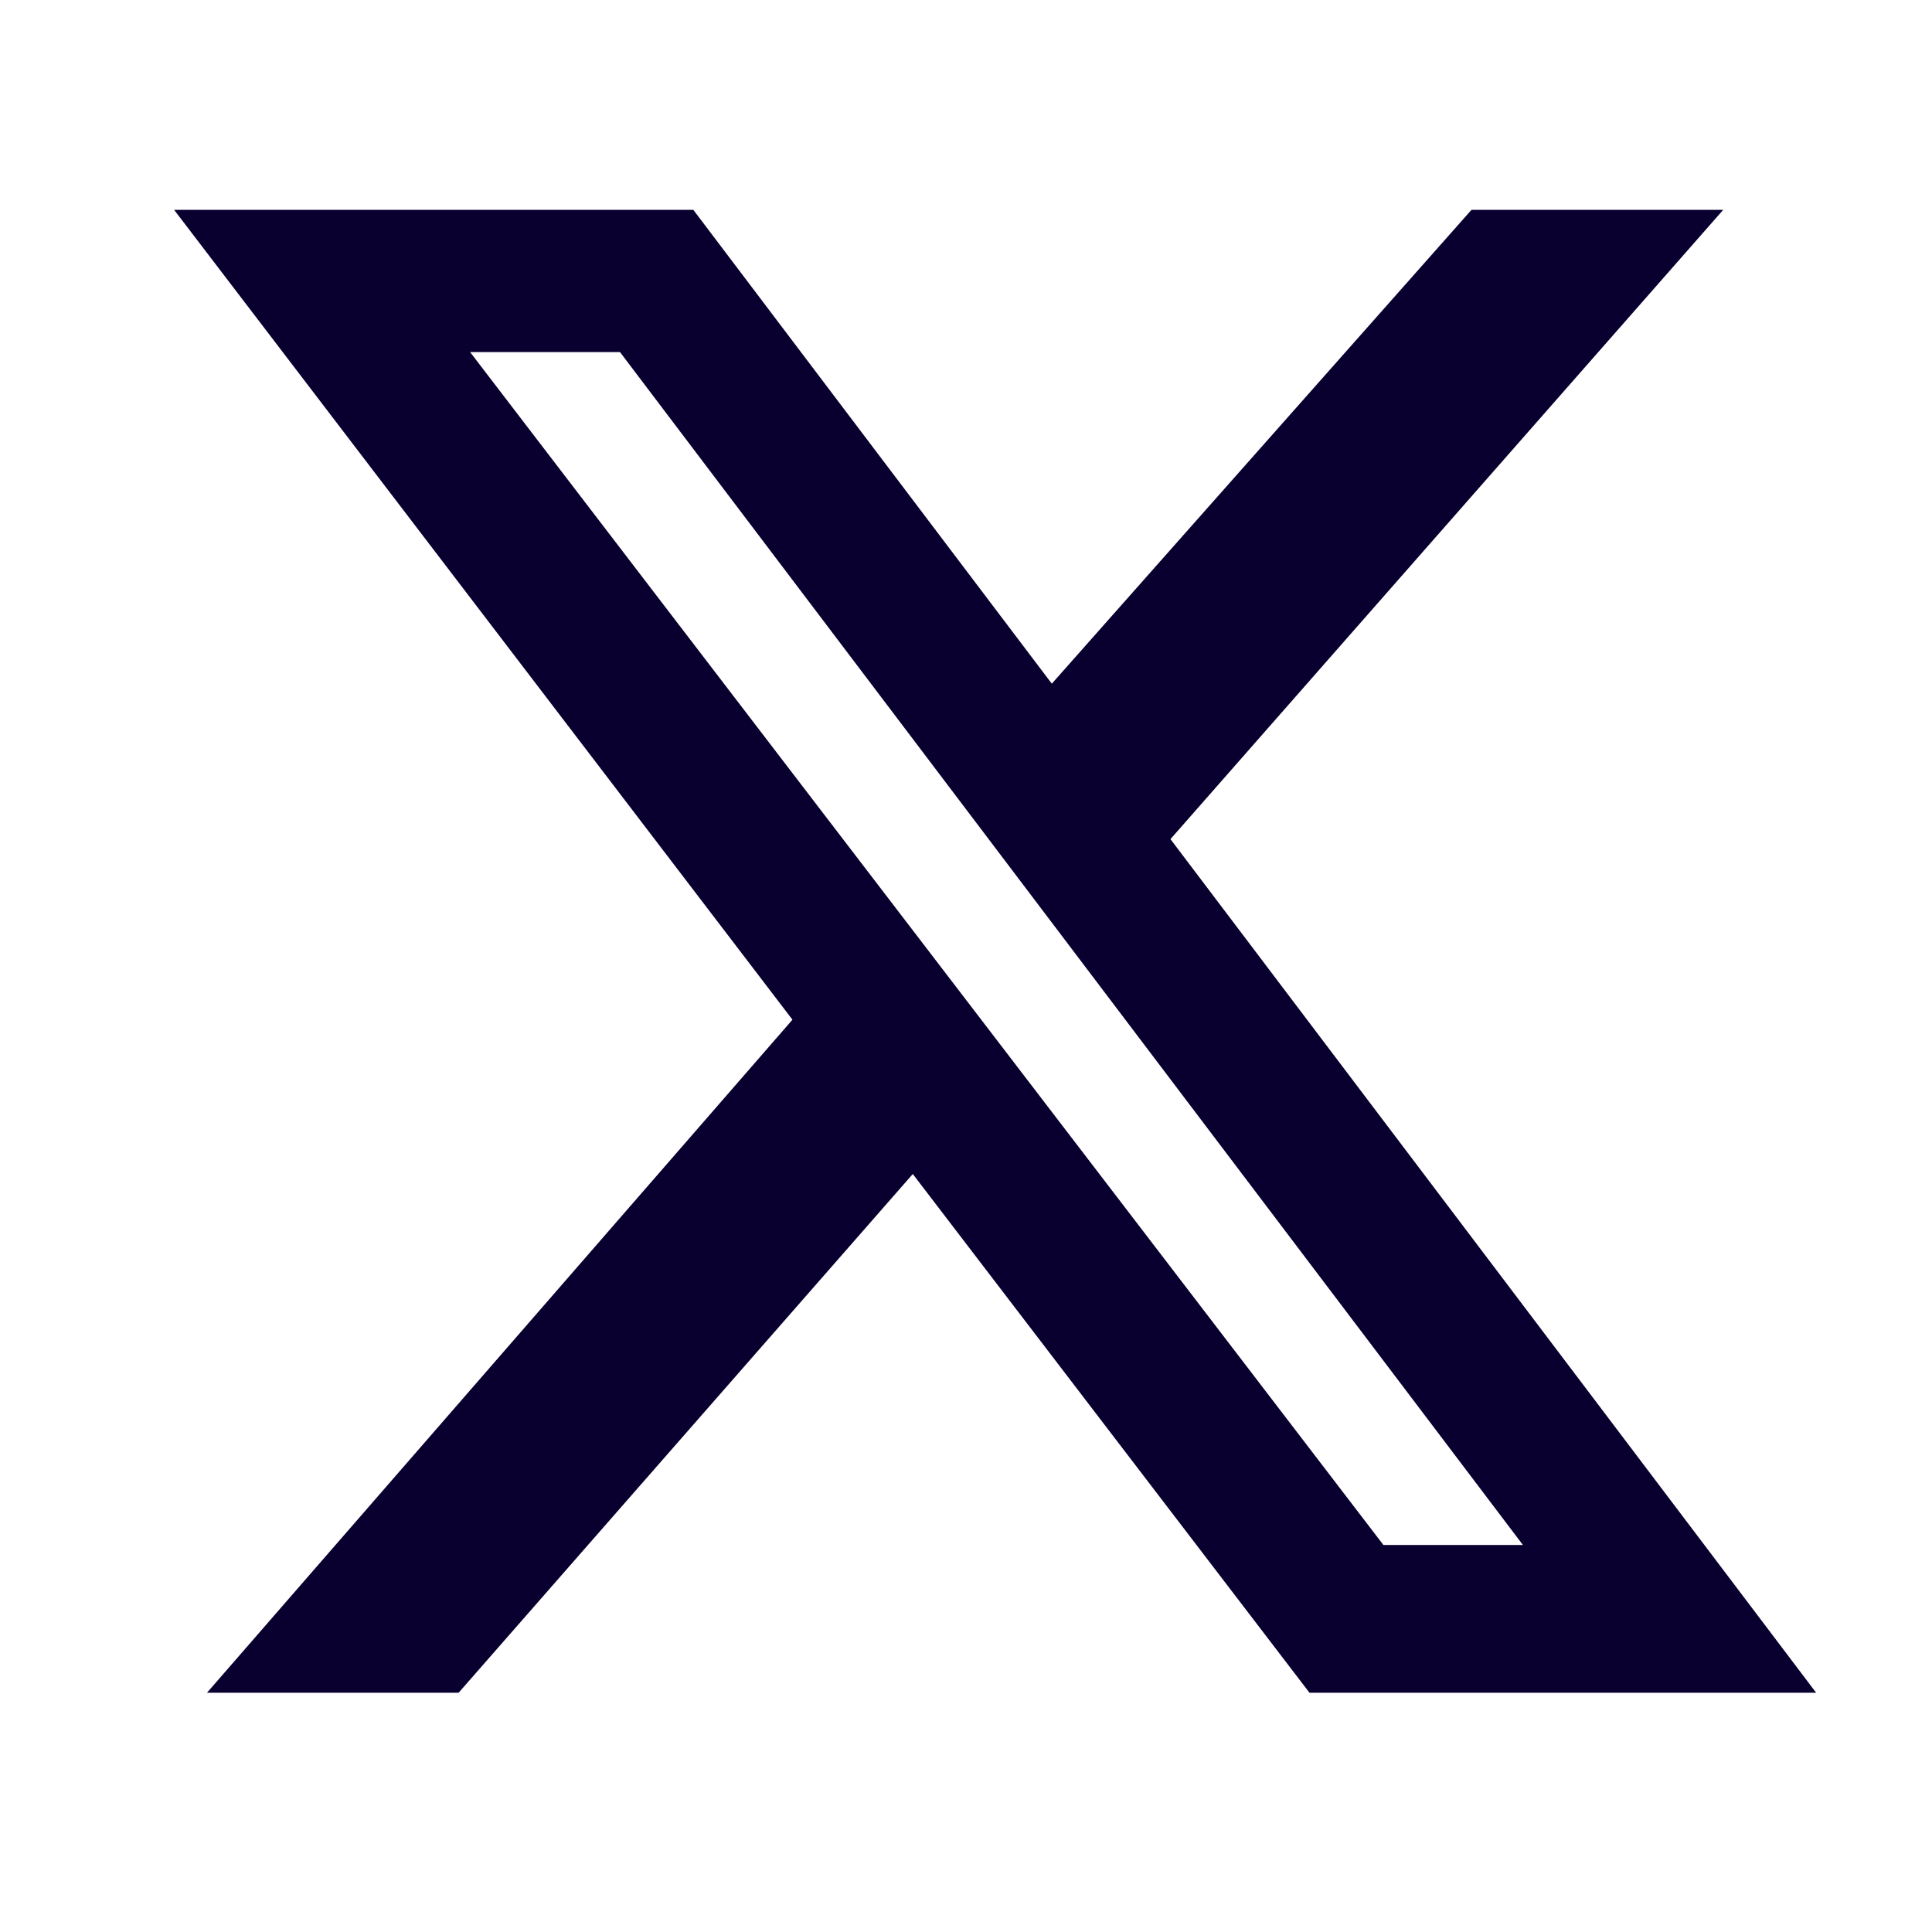 <?xml version="1.0" encoding="utf-8"?>
<svg xmlns="http://www.w3.org/2000/svg" width="24" height="24" viewBox="0 0 24 24" fill="none">
<g clip-path="url(#clip0_241_2945)">
<path d="M18.279 2.607H21.406L14.54 10.424L22.561 21.028H16.267L11.339 14.584L5.697 21.028H2.571L9.844 12.667L2.163 2.607H8.613L13.066 8.493L18.279 2.607ZM17.185 19.192H18.918L7.702 4.374H5.84L17.185 19.192Z" fill="#09002F"/>
</g>
<defs>
<clipPath id="clip0_241_2945">
<rect width="22.811" height="22.811" fill="white" transform="translate(0.594 0.594)"/>
</clipPath>
</defs>
</svg>